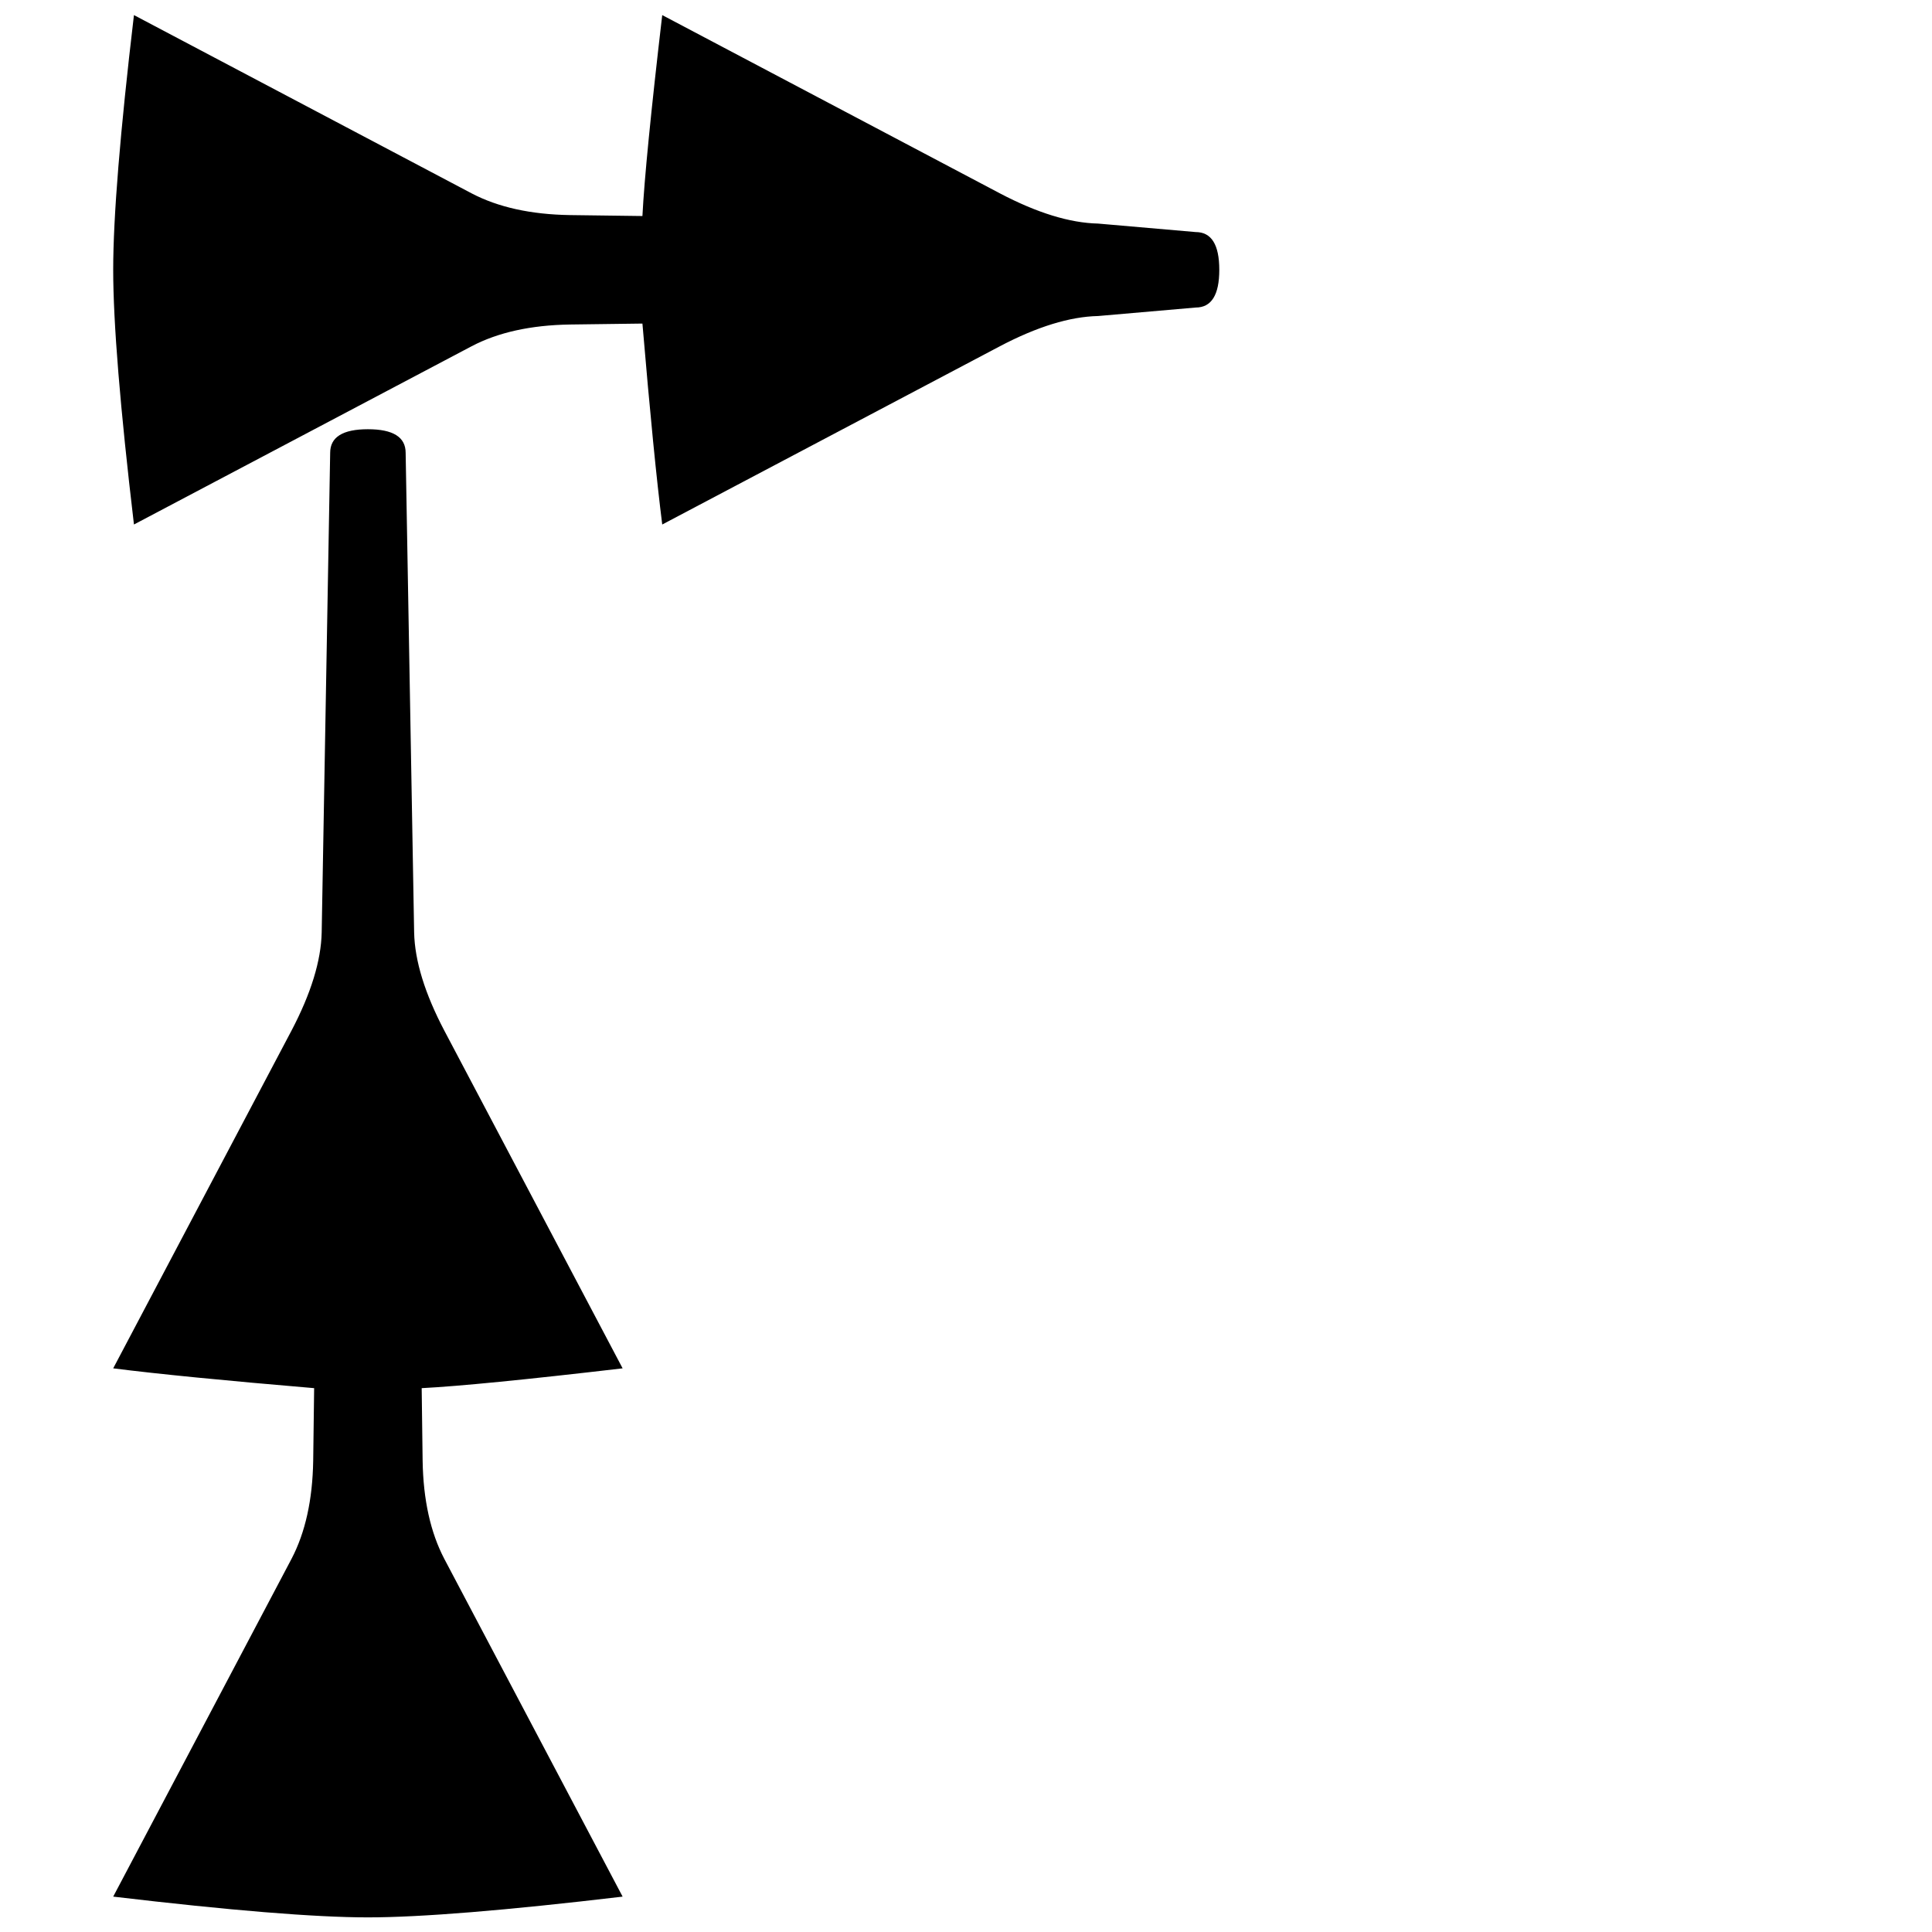 <svg xmlns="http://www.w3.org/2000/svg" viewBox="0 0 541.867 541.867" height="2048" width="2048">
   <path d="M341.974 75.67c0 7.056-2.205 10.584-6.615 10.584l-27.384 2.381c-7.938.177-17.11 2.999-27.517 8.467l-94.72 50.006c-1.588-12.523-3.44-31.309-5.557-56.356l-20.373.265c-10.936.176-20.108 2.205-27.516 6.085L37.57 147.108c-3.88-32.808-5.821-56.62-5.821-71.437s1.94-38.63 5.82-71.438l94.722 50.007c7.408 3.88 16.58 5.909 27.516 6.085l20.373.265c.53-10.407 2.381-29.193 5.556-56.357l94.721 50.007c10.407 5.468 19.58 8.29 27.517 8.466l27.384 2.382c4.41 0 6.615 3.527 6.615 10.583zM174.625 383.778l-50.006-94.72c-5.468-10.408-8.29-19.58-8.467-27.517L113.771 127c0-4.41-3.528-6.615-10.583-6.615-7.056 0-10.584 2.205-10.584 6.615l-2.381 134.54c-.176 7.938-2.999 17.11-8.467 27.517L31.75 383.778c12.524 1.588 31.309 3.44 56.356 5.556l-.264 20.373c-.177 10.936-2.205 20.109-6.086 27.517l-50.006 94.72c32.808 3.881 56.62 5.822 71.438 5.822 14.816 0 38.629-1.94 71.437-5.821l-50.006-94.721c-3.88-7.408-5.91-16.58-6.086-27.517l-.264-20.373c10.407-.529 29.192-2.38 56.356-5.556z" />
</svg>